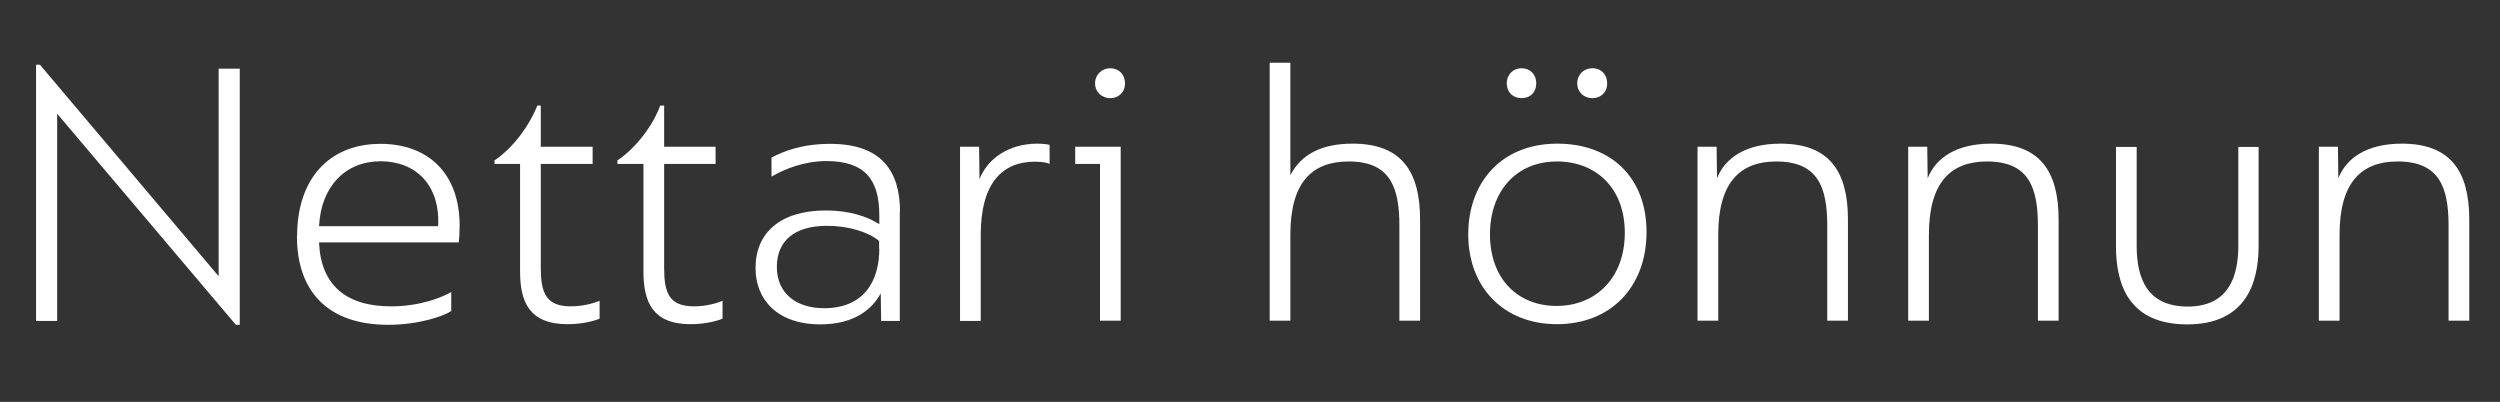 <?xml version="1.0" encoding="UTF-8"?>
<svg id="Layer_1" data-name="Layer 1" xmlns="http://www.w3.org/2000/svg" viewBox="0 0 122 19.61">
  <rect x="0" y="0" width="122" height="19.61" fill="#333333" stroke="none"/>
  <defs>
    <style>
      .cls-1 {
        fill: #fff;
      }
    </style>
  </defs>
  <path class="cls-1" d="m2.79,5.55v10.11h-1.03V3.16h.19l8.72,10.32V3.35h1.03v12.5h-.19L2.79,5.55Z"/>
  <path class="cls-1" d="m14.5,11.5c0-2.7,1.5-4.48,4.07-4.48,2.32,0,3.86,1.44,3.86,3.99,0,.29-.02.65-.04.82h-6.82c.08,2.07,1.31,3.12,3.51,3.12,1.46,0,2.53-.46,2.94-.7v.93c-.38.25-1.58.67-3.08.67-2.92,0-4.45-1.61-4.45-4.33Zm6.88-.46c.11-2-1.08-3.17-2.81-3.17s-2.91,1.25-3,3.17h5.81Z"/>
  <path class="cls-1" d="m25.38,13.24v-5.24h-1.25v-.17c.93-.63,1.71-1.71,2.09-2.68h.17v2.01h2.53v.84h-2.53v5.05c0,1.2.23,1.9,1.46,1.9.61,0,1.1-.15,1.41-.27v.87c-.25.11-.85.27-1.56.27-1.9,0-2.32-1.12-2.32-2.58Zm6.02,0v-5.24h-1.27v-.17c.93-.63,1.73-1.71,2.09-2.68h.19v2.01h2.51v.84h-2.51v5.05c0,1.2.21,1.9,1.46,1.9.59,0,1.1-.15,1.39-.27v.87c-.25.11-.85.27-1.56.27-1.88,0-2.3-1.12-2.3-2.58Z"/>
  <path class="cls-1" d="m43.91,10.32v5.34h-.91l-.02-1.35c-.38.72-1.22,1.52-2.96,1.52-2.05,0-3.15-1.18-3.15-2.75,0-1.73,1.22-2.81,3.44-2.81,1.14,0,2.03.3,2.6.67v-.44c0-1.71-.68-2.64-2.58-2.64-1.1,0-2.07.4-2.68.76v-.93c.57-.3,1.46-.67,2.87-.67,2.53,0,3.4,1.37,3.4,3.31Zm-1.01,1.82v-.38c-.49-.42-1.46-.74-2.54-.74-1.6,0-2.45.74-2.45,2.01s.93,2.01,2.3,2.01c1.96,0,2.7-1.33,2.7-2.91Z"/>
  <path class="cls-1" d="m46.85,7.16h.93l.02,1.58c.38-.97,1.39-1.73,2.83-1.73.28,0,.53.04.59.06v.93c-.15-.08-.44-.11-.72-.11-1.56,0-2.64,1.01-2.64,3.57v4.2h-1.01V7.16Z"/>
  <path class="cls-1" d="m53.69,8h-1.22v-.84h2.22v8.49h-1.01v-7.66Zm-.25-3.93c0-.44.34-.74.74-.74.42,0,.72.3.72.74s-.32.72-.72.72-.74-.29-.74-.72Z"/>
  <path class="cls-1" d="m61.96,3.06h1.01v5.49c.53-1.03,1.54-1.54,3.04-1.54,2.36,0,3.29,1.33,3.29,3.7v4.94h-1.01v-4.64c0-1.9-.47-3.13-2.47-3.13-1.79,0-2.85,1.01-2.85,3.57v4.2h-1.01V3.06Z"/>
  <path class="cls-1" d="m71.65,11.44c0-2.54,1.62-4.43,4.35-4.43,2.56,0,4.35,1.6,4.35,4.31s-1.77,4.5-4.37,4.5-4.33-1.79-4.33-4.39Zm7.64-.08c0-2.2-1.42-3.48-3.31-3.48-2.01,0-3.27,1.48-3.27,3.55,0,2.19,1.37,3.5,3.25,3.5s3.33-1.33,3.33-3.57Zm-5.76-7.29c0-.44.32-.74.72-.74.42,0,.72.3.72.74s-.3.72-.72.72-.72-.29-.72-.72Zm3.44,0c0-.44.32-.74.74-.74s.72.3.72.74-.32.72-.72.72c-.42,0-.74-.29-.74-.72Z"/>
  <path class="cls-1" d="m82.84,7.16h.93l.02,1.54c.4-1.01,1.42-1.69,3.1-1.69,2.36,0,3.29,1.33,3.29,3.7v4.94h-1.01v-4.64c0-1.9-.47-3.13-2.49-3.13-1.77,0-2.83,1.03-2.83,3.57v4.2h-1.01V7.16Z"/>
  <path class="cls-1" d="m93.12,7.16h.93l.02,1.54c.4-1.01,1.42-1.69,3.1-1.69,2.36,0,3.29,1.33,3.29,3.7v4.94h-1.01v-4.64c0-1.9-.47-3.13-2.49-3.13-1.77,0-2.83,1.03-2.83,3.57v4.2h-1.01V7.16Z"/>
  <path class="cls-1" d="m103.26,12.01v-4.84h1.01v4.83c0,1.61.53,2.96,2.49,2.96s2.47-1.41,2.47-2.96v-4.83h.99v4.84c0,1.86-.67,3.82-3.48,3.82s-3.48-1.88-3.48-3.82Z"/>
  <path class="cls-1" d="m113.16,7.16h.93l.02,1.54c.4-1.01,1.42-1.69,3.1-1.69,2.36,0,3.29,1.33,3.29,3.7v4.94h-1.01v-4.64c0-1.9-.47-3.13-2.49-3.13-1.77,0-2.83,1.03-2.83,3.57v4.2h-1.01V7.16Z"/>
</svg>